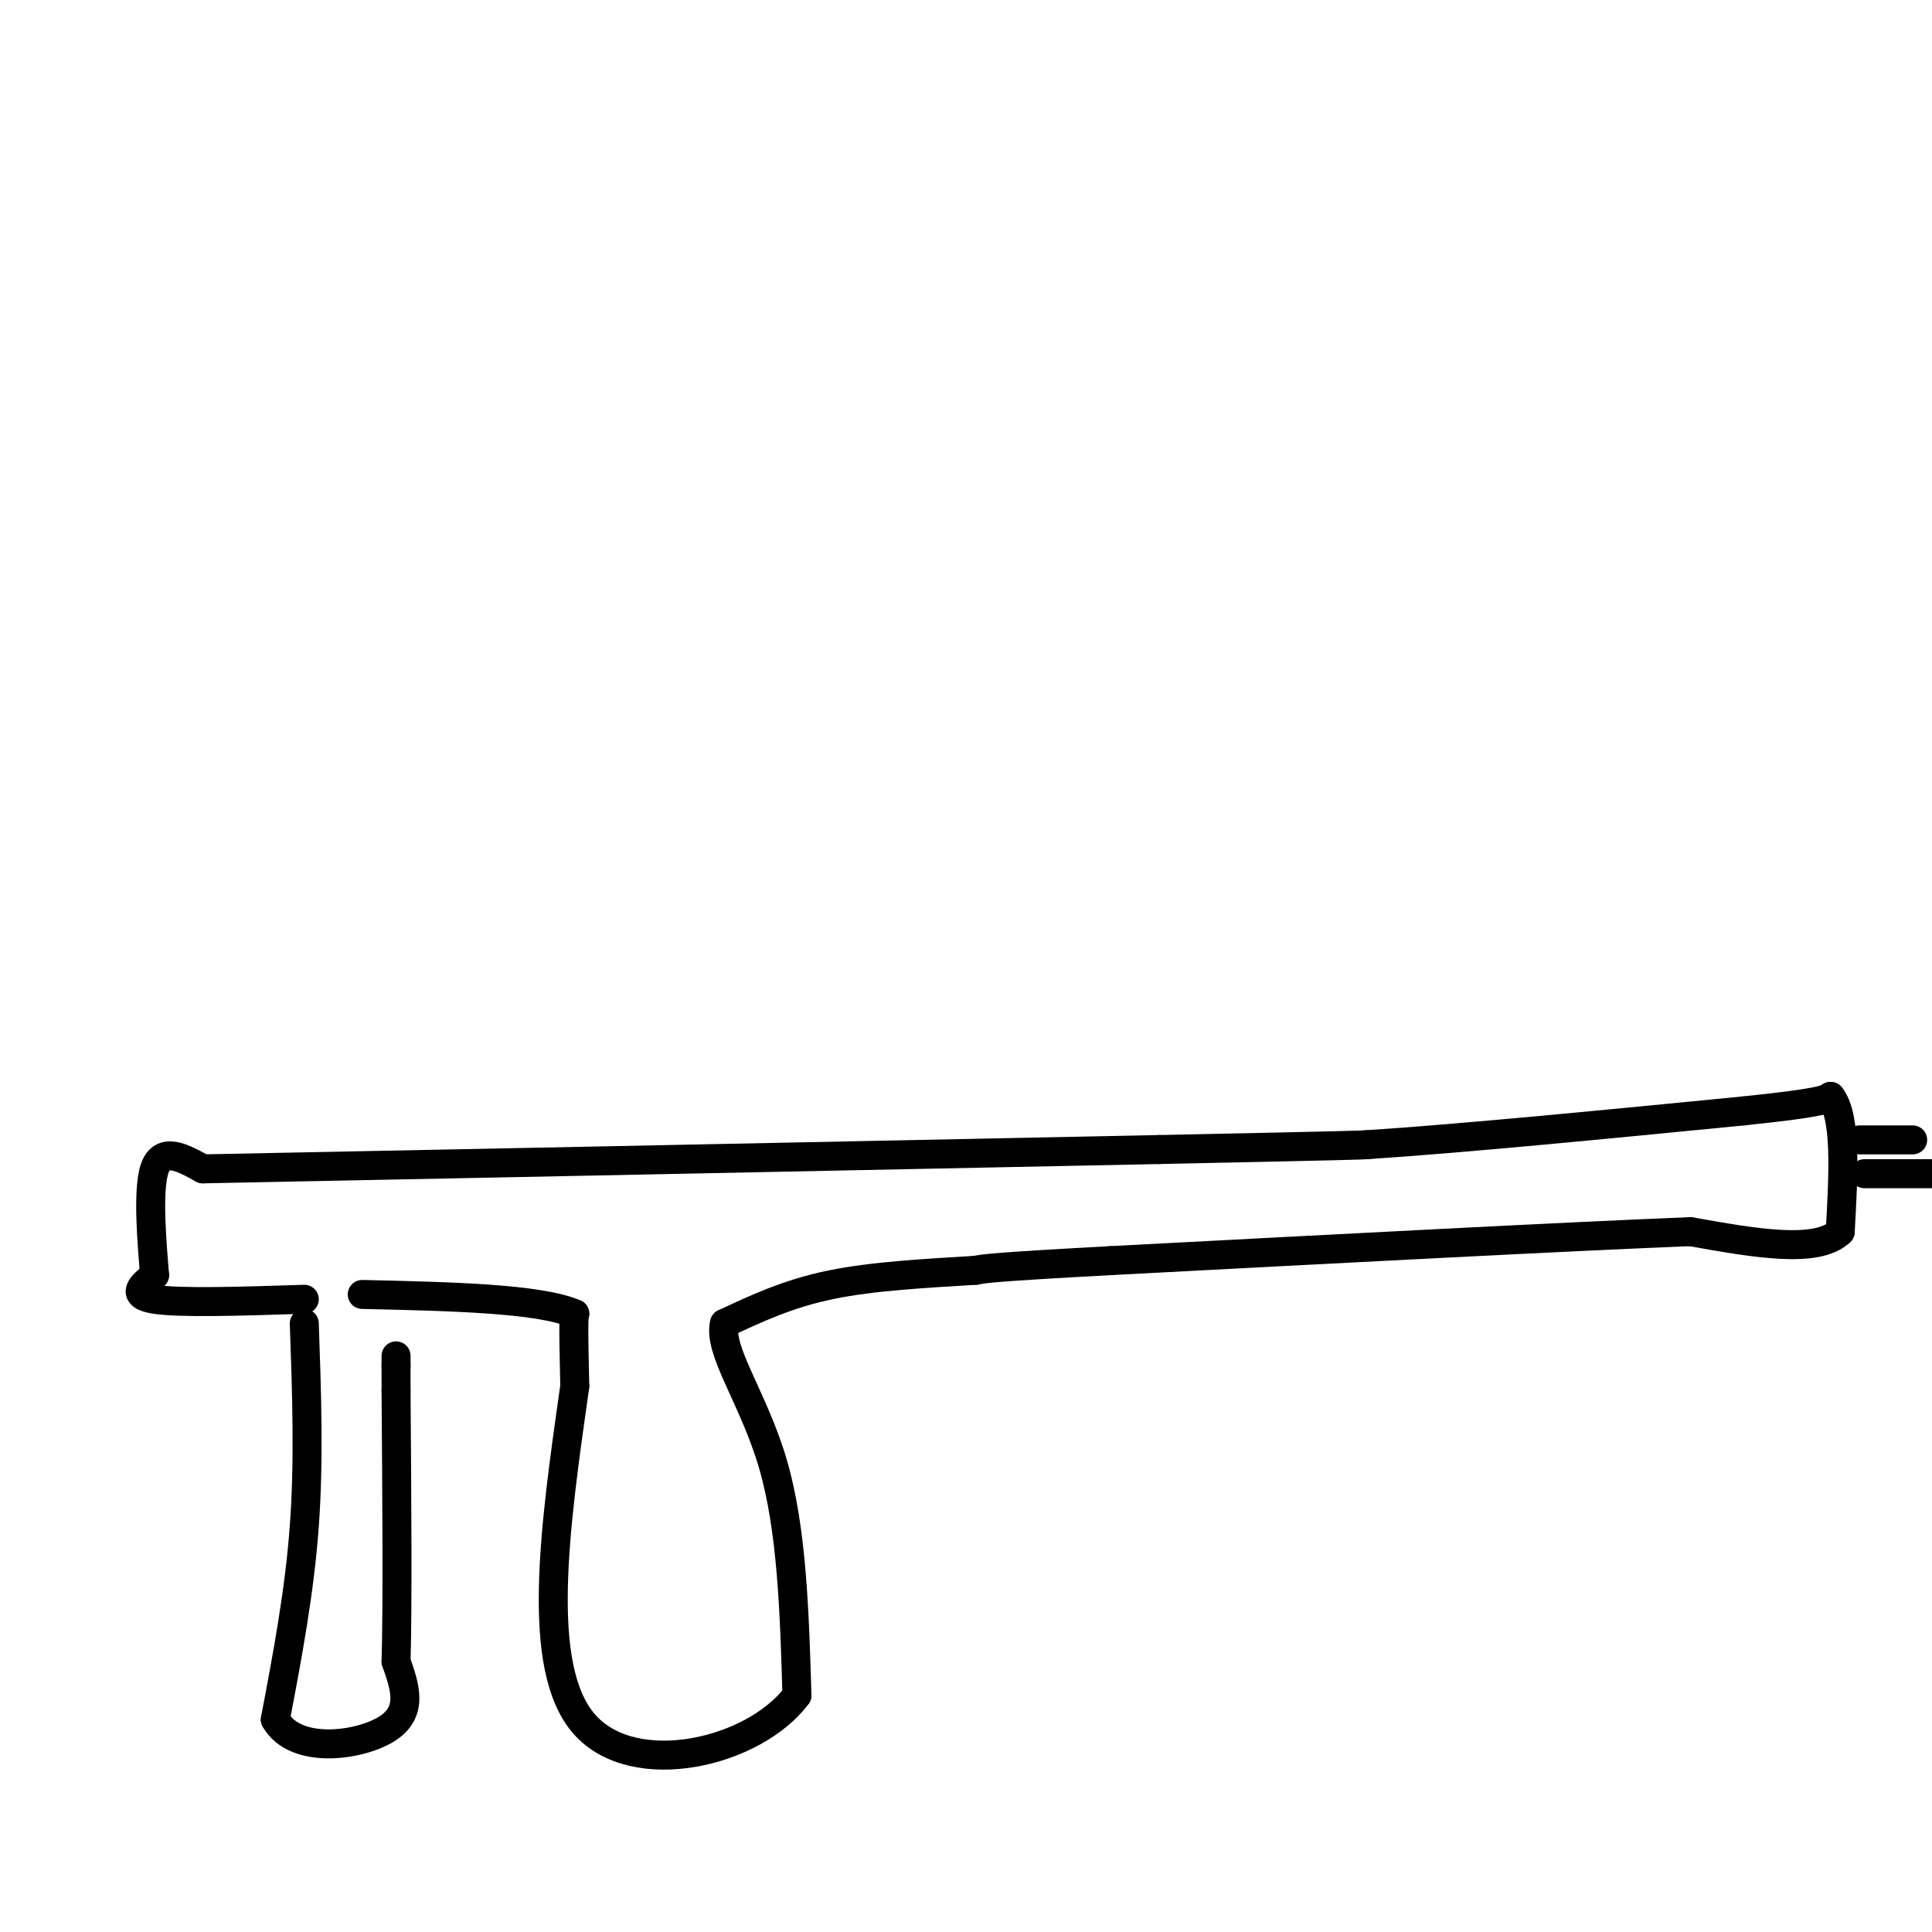 <svg viewBox='0 0 400 400' version='1.1' xmlns='http://www.w3.org/2000/svg' xmlns:xlink='http://www.w3.org/1999/xlink'><g fill='none' stroke='rgb(0,0,0)' stroke-width='6' stroke-linecap='round' stroke-linejoin='round'><path d='M63,274c0.500,14.167 1.000,28.333 0,42c-1.000,13.667 -3.500,26.833 -6,40'/><path d='M57,356c4.089,7.289 17.311,5.511 23,2c5.689,-3.511 3.844,-8.756 2,-14'/><path d='M82,344c0.333,-11.667 0.167,-33.833 0,-56'/><path d='M82,288c0.000,-10.167 0.000,-7.583 0,-5'/><path d='M82,283c0.000,-0.833 0.000,-0.417 0,0'/><path d='M63,269c-12.917,0.417 -25.833,0.833 -31,0c-5.167,-0.833 -2.583,-2.917 0,-5'/><path d='M32,264c-0.444,-5.667 -1.556,-17.333 0,-22c1.556,-4.667 5.778,-2.333 10,0'/><path d='M42,242c34.667,-0.667 116.333,-2.333 198,-4'/><path d='M240,238c40.167,-0.833 41.583,-0.917 43,-1'/><path d='M283,237c20.167,-1.333 49.083,-4.167 78,-7'/><path d='M361,230c16.000,-1.667 17.000,-2.333 18,-3'/><path d='M379,227c3.333,4.167 2.667,16.083 2,28'/><path d='M381,255c-4.833,4.667 -17.917,2.333 -31,0'/><path d='M350,255c-25.167,1.000 -72.583,3.500 -120,6'/><path d='M230,261c-24.667,1.333 -26.333,1.667 -28,2'/><path d='M202,263c-10.044,0.622 -21.156,1.178 -30,3c-8.844,1.822 -15.422,4.911 -22,8'/><path d='M150,274c-1.422,5.556 6.022,15.444 10,29c3.978,13.556 4.489,30.778 5,48'/><path d='M165,351c-8.911,11.911 -33.689,17.689 -44,6c-10.311,-11.689 -6.156,-40.844 -2,-70'/><path d='M119,287c-0.333,-14.167 -0.167,-14.583 0,-15'/><path d='M119,272c-7.333,-3.167 -25.667,-3.583 -44,-4'/><path d='M385,236c0.000,0.000 11.000,0.000 11,0'/><path d='M386,243c0.000,0.000 14.000,0.000 14,0'/></g>
</svg>